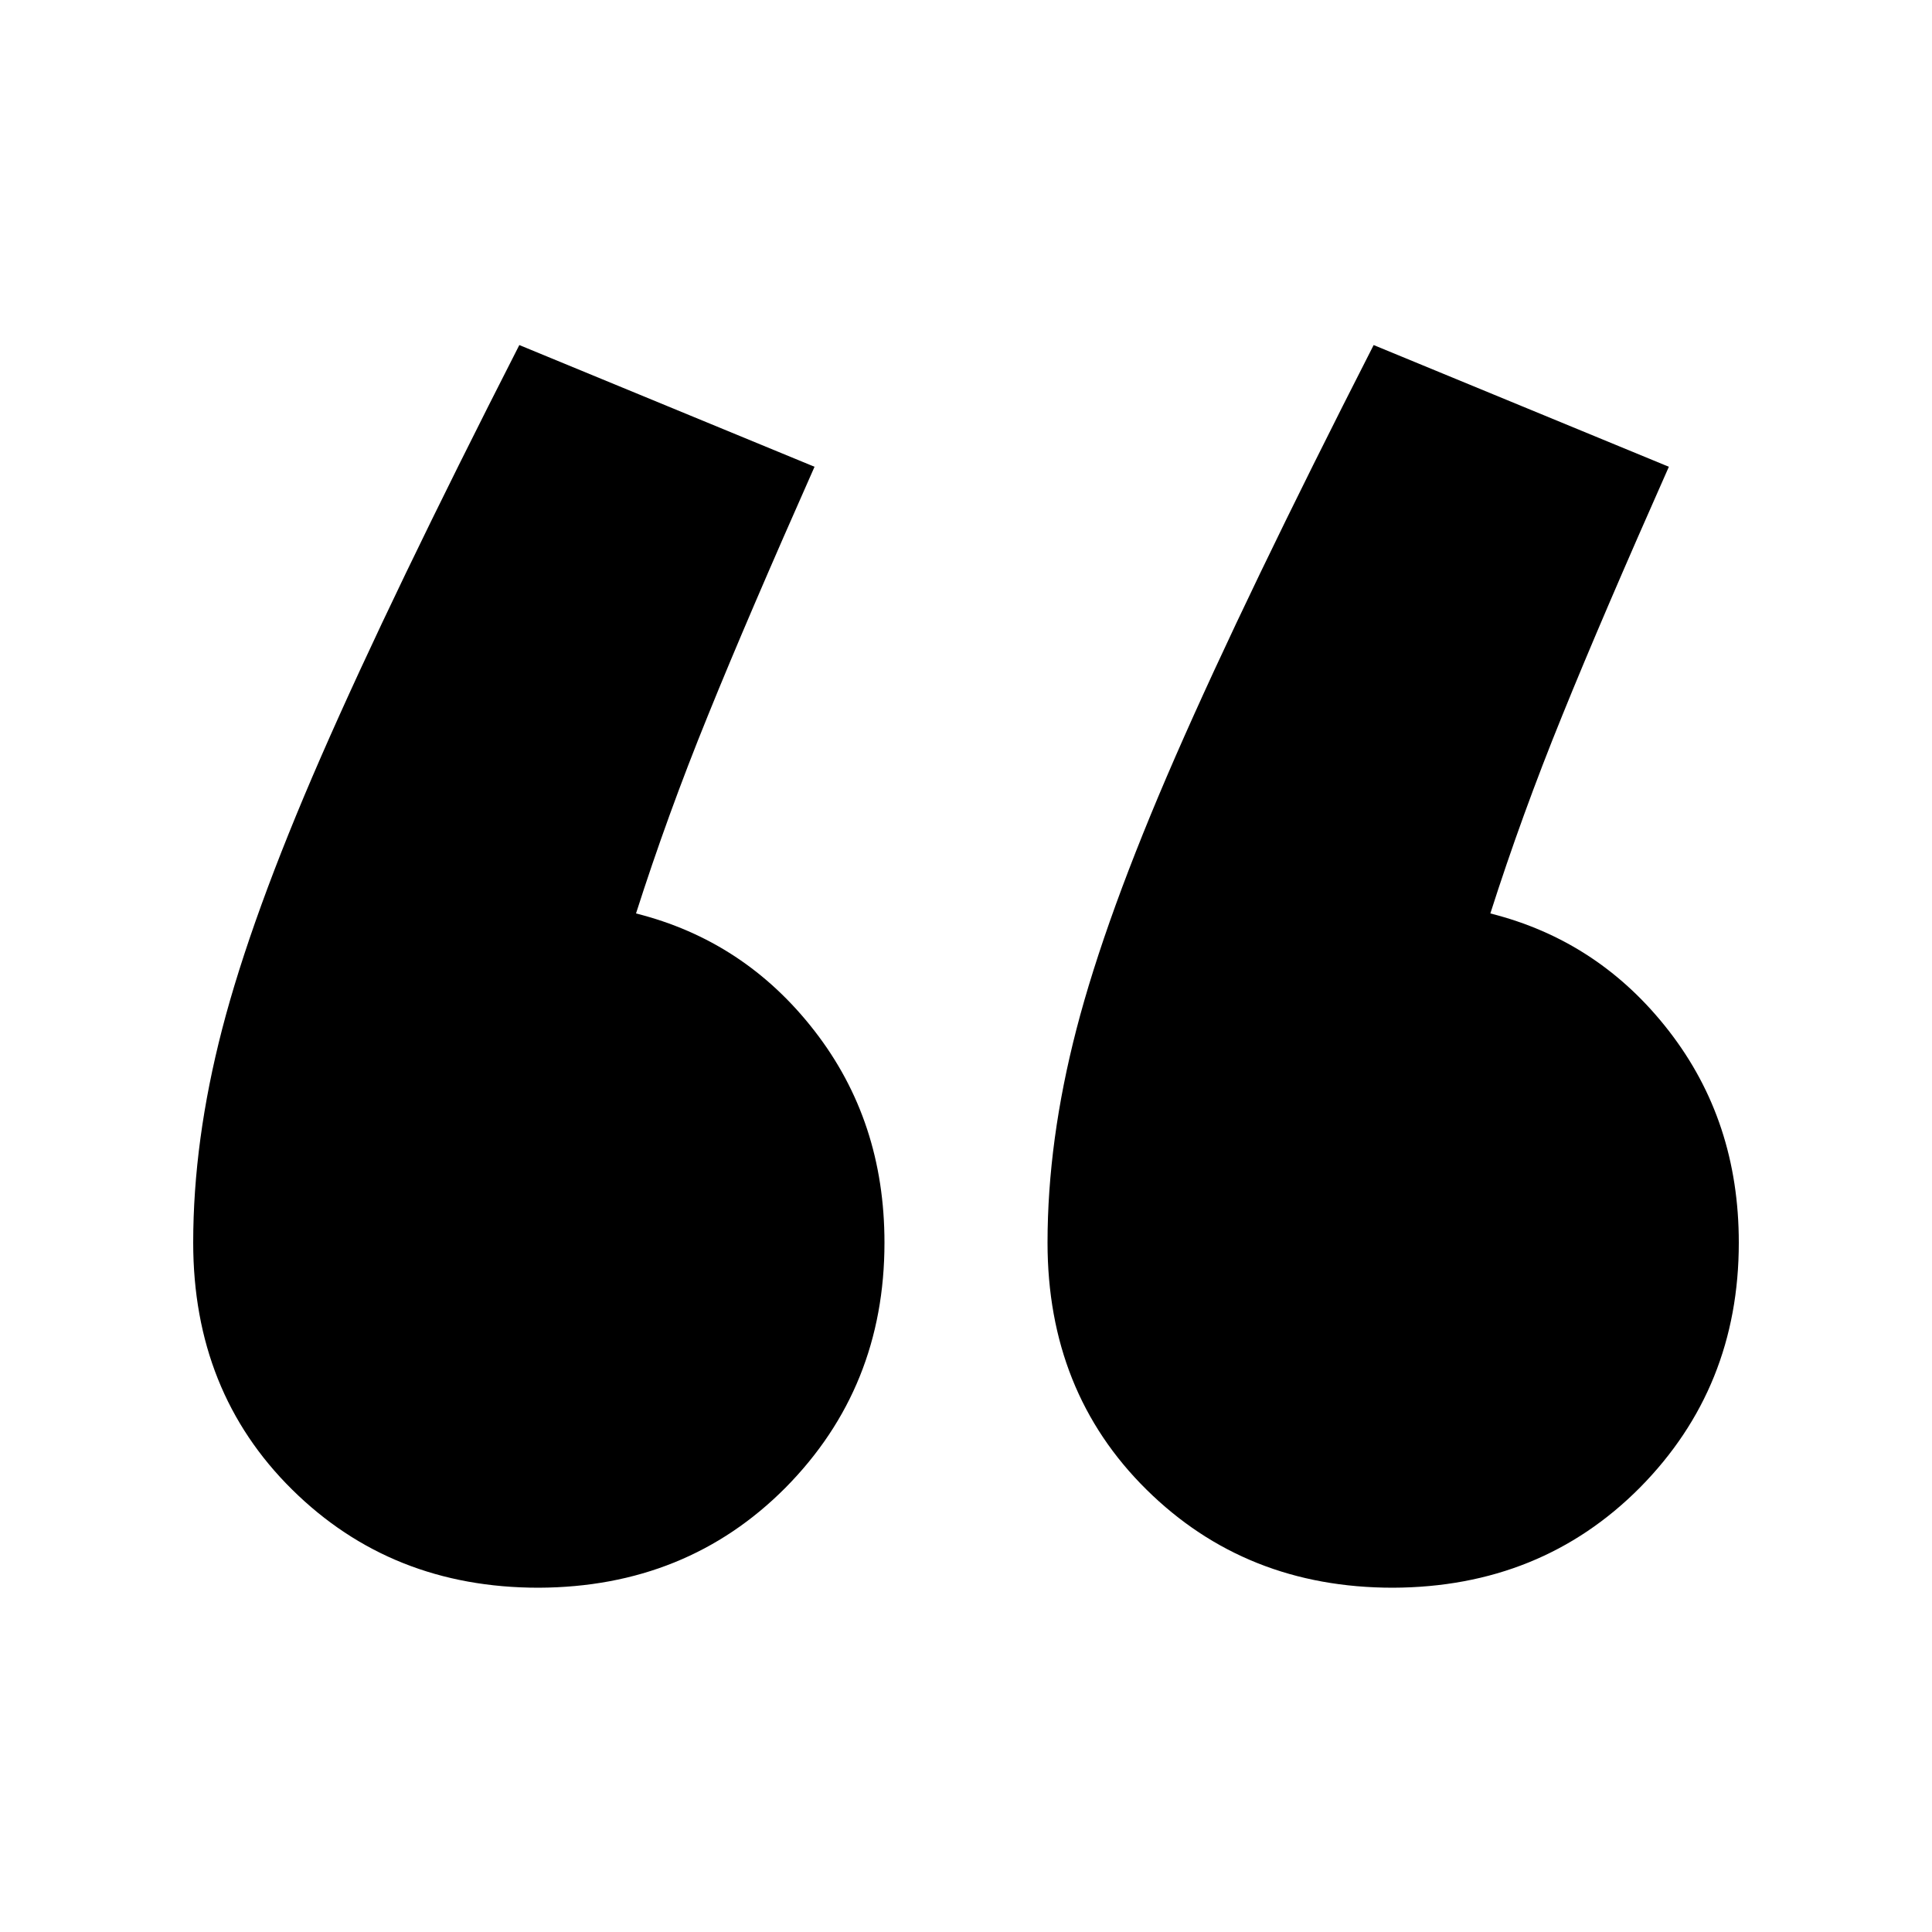 <?xml version="1.0" encoding="utf-8"?>
<!-- Generator: Adobe Illustrator 22.1.0, SVG Export Plug-In . SVG Version: 6.00 Build 0)  -->
<svg version="1.1" id="Art" xmlns="http://www.w3.org/2000/svg" xmlns:xlink="http://www.w3.org/1999/xlink" x="0px" y="0px"
	 viewBox="0 0 500 500" style="enable-background:new 0 0 500 500;" xml:space="preserve">
<path d="M424.4,385c17.1-17.3,25.6-38.4,25.6-63.4c0-21-6-39.2-18.1-54.8c-12.1-15.6-27.5-25.7-46.2-30.4
	c5.4-16.9,11.6-34,18.6-51.2c7-17.3,16.2-38.7,27.6-64.4l-76.4-31.5c-22.1,43.3-39.2,78.8-51.3,106.5
	c-12.1,27.7-20.6,51.2-25.6,70.5c-5,19.3-7.5,37.7-7.5,55.3c0,25.7,8.5,47,25.6,63.9c17.1,16.9,38.3,25.4,63.8,25.4
	C386,410.8,407.3,402.2,424.4,385z M203.3,385c17.1-17.3,25.6-38.4,25.6-63.4c0-21-6-39.2-18.1-54.8c-12.1-15.6-27.5-25.7-46.2-30.4
	c5.4-16.9,11.6-34,18.6-51.2c7-17.3,16.2-38.7,27.6-64.4l-76.4-31.5c-22.1,43.3-39.2,78.8-51.3,106.5
	c-12.1,27.7-20.6,51.2-25.6,70.5c-5,19.3-7.5,37.7-7.5,55.3c0,25.7,8.5,47,25.6,63.9c17.1,16.9,38.3,25.4,63.8,25.4
	C164.9,410.8,186.2,402.2,203.3,385z"/>
</svg>